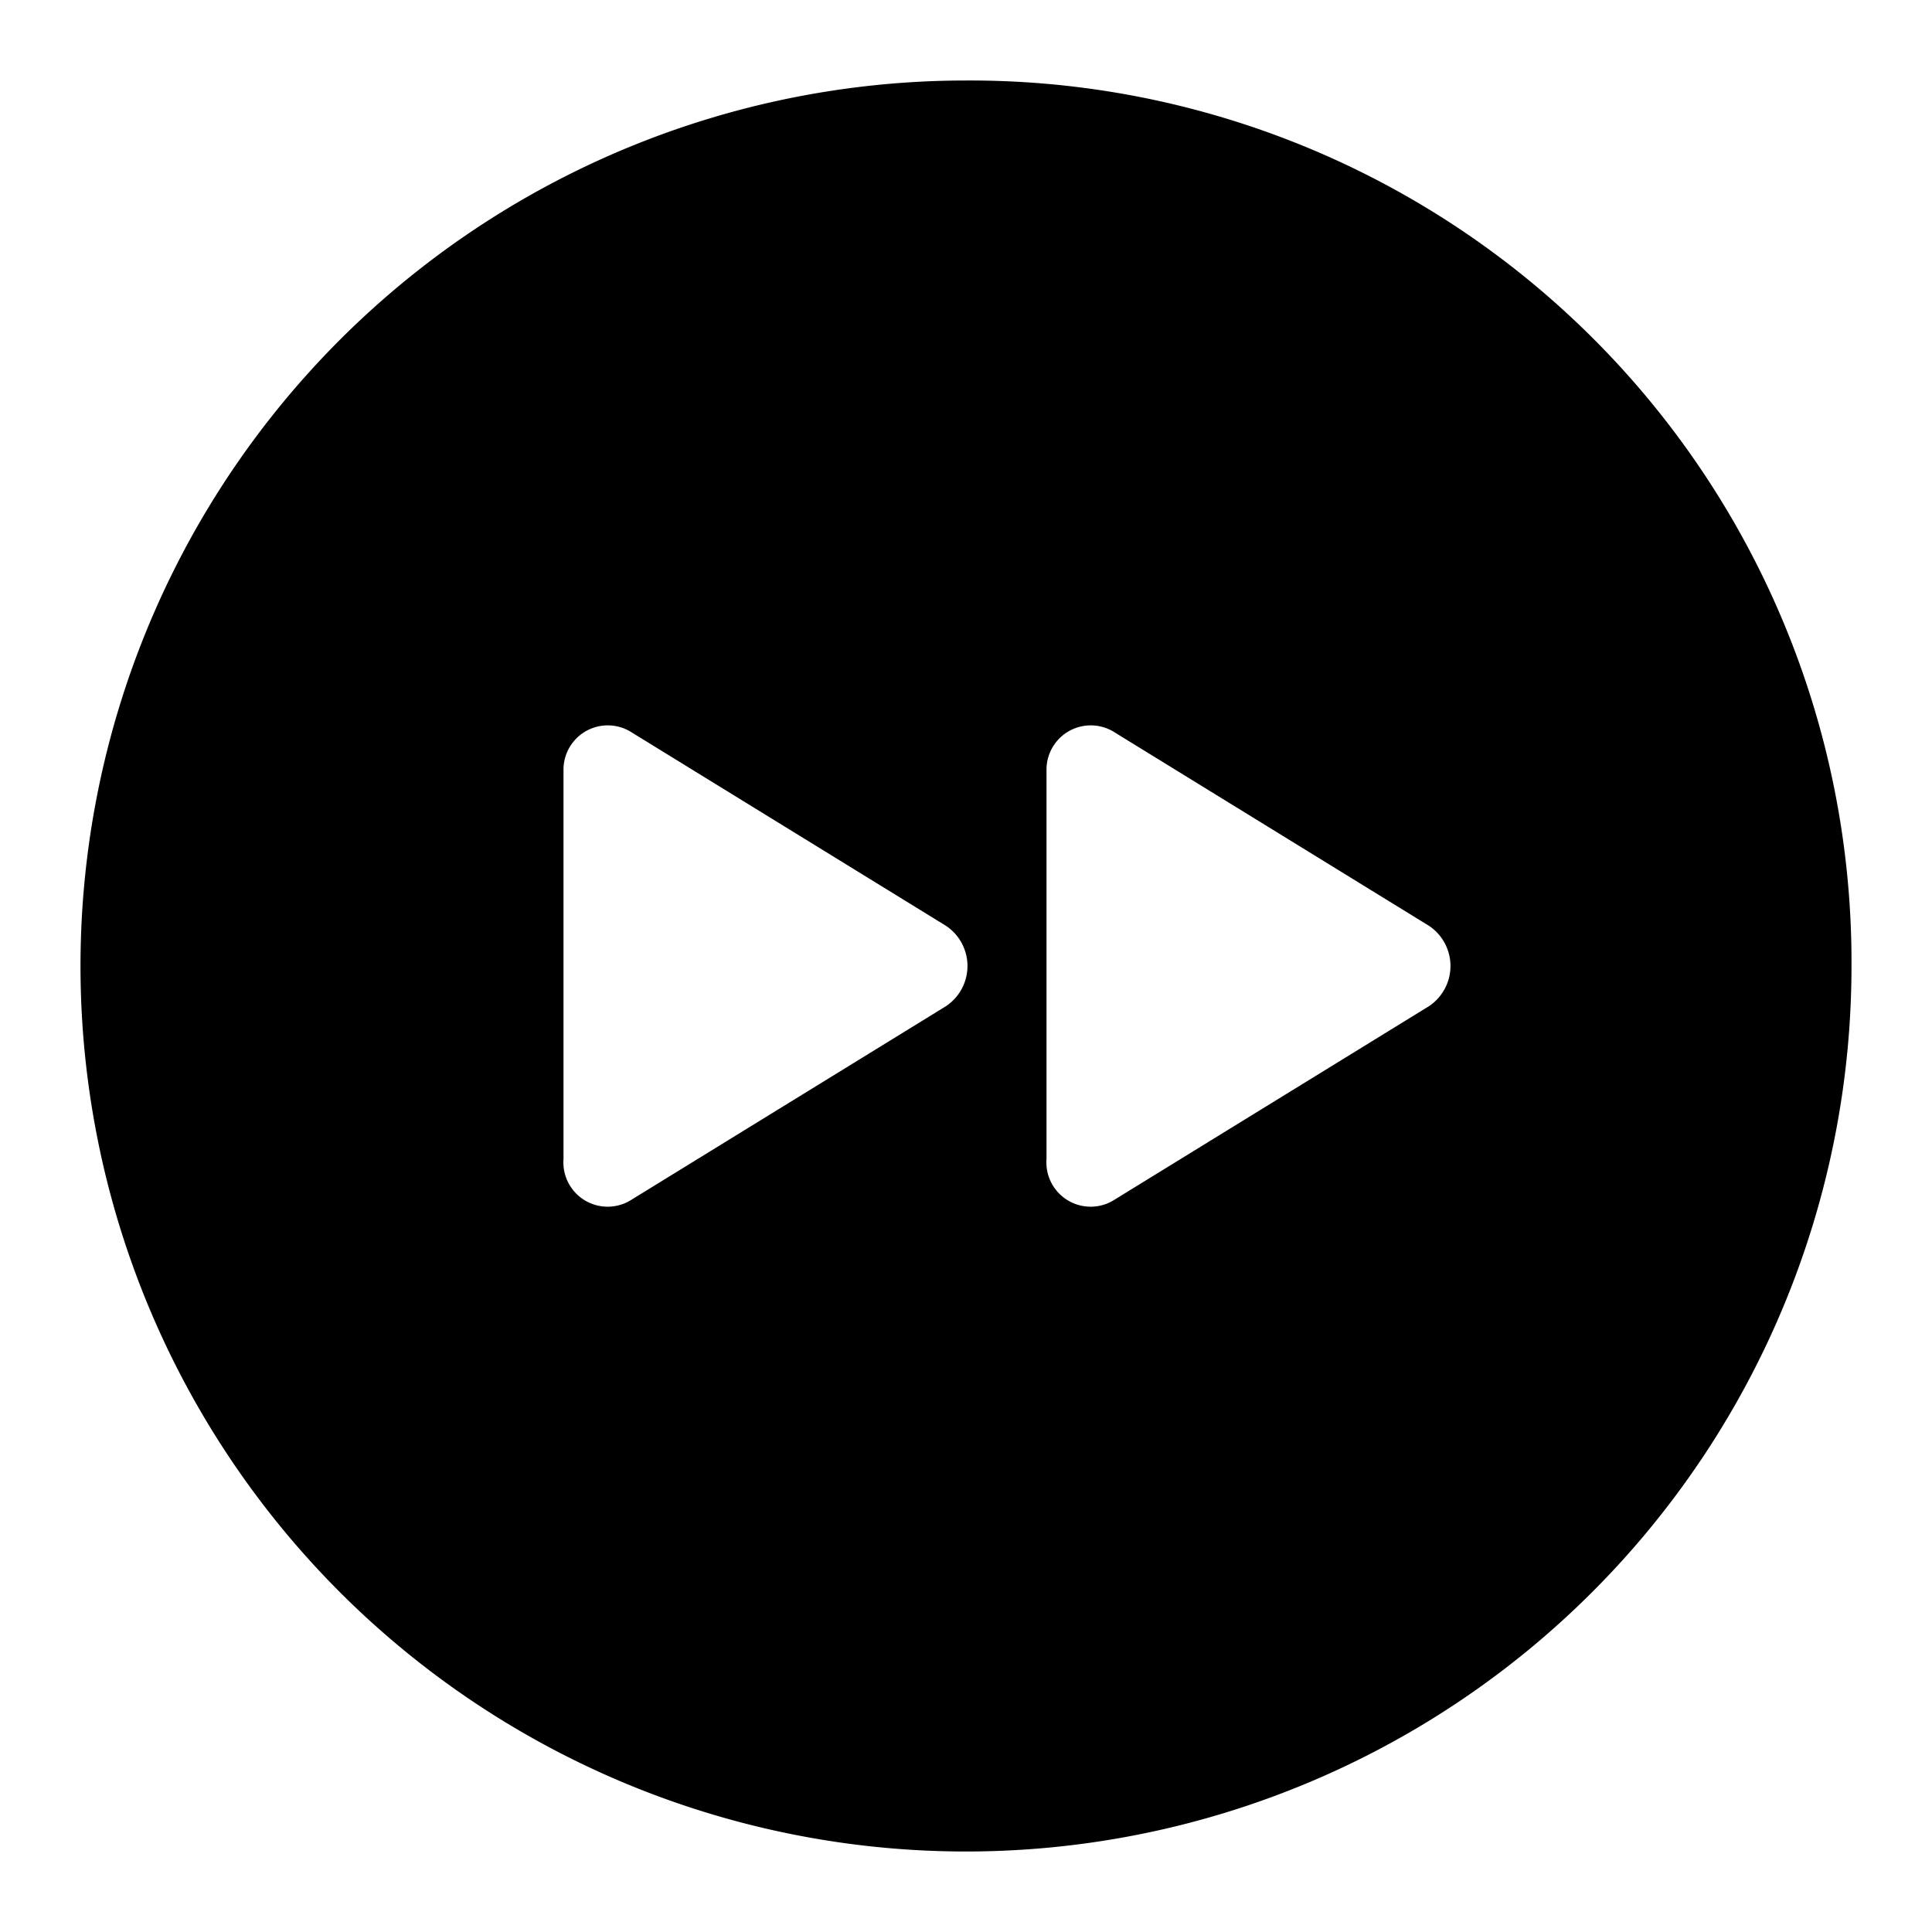 <?xml version="1.0" encoding="utf-8"?><!-- Uploaded to: SVG Repo, www.svgrepo.com, Generator: SVG Repo Mixer Tools -->
<svg width="800px" height="800px" viewBox="0 0 48 48" xmlns="http://www.w3.org/2000/svg">
  <title>forward-circle-solid</title>
  <g id="Layer_2" data-name="Layer 2">
    <g id="invisible_box" data-name="invisible box">
      <rect width="48" height="48" fill="none"/>
    </g>
    <g id="icons_Q2" data-name="icons Q2">
      <path d="M24,2A22,22,0,1,0,46,24,21.9,21.9,0,0,0,24,2Zm-.5,23-7.8,4.8a1.1,1.1,0,0,1-1.7-1V19.1a1.1,1.1,0,0,1,1.7-.9L23.5,23A1.2,1.2,0,0,1,23.5,25Zm12,0-7.8,4.8a1.1,1.1,0,0,1-1.7-1V19.1a1.1,1.1,0,0,1,1.7-.9L35.5,23A1.2,1.2,0,0,1,35.5,25Z"/>
    </g>
  </g>
</svg>